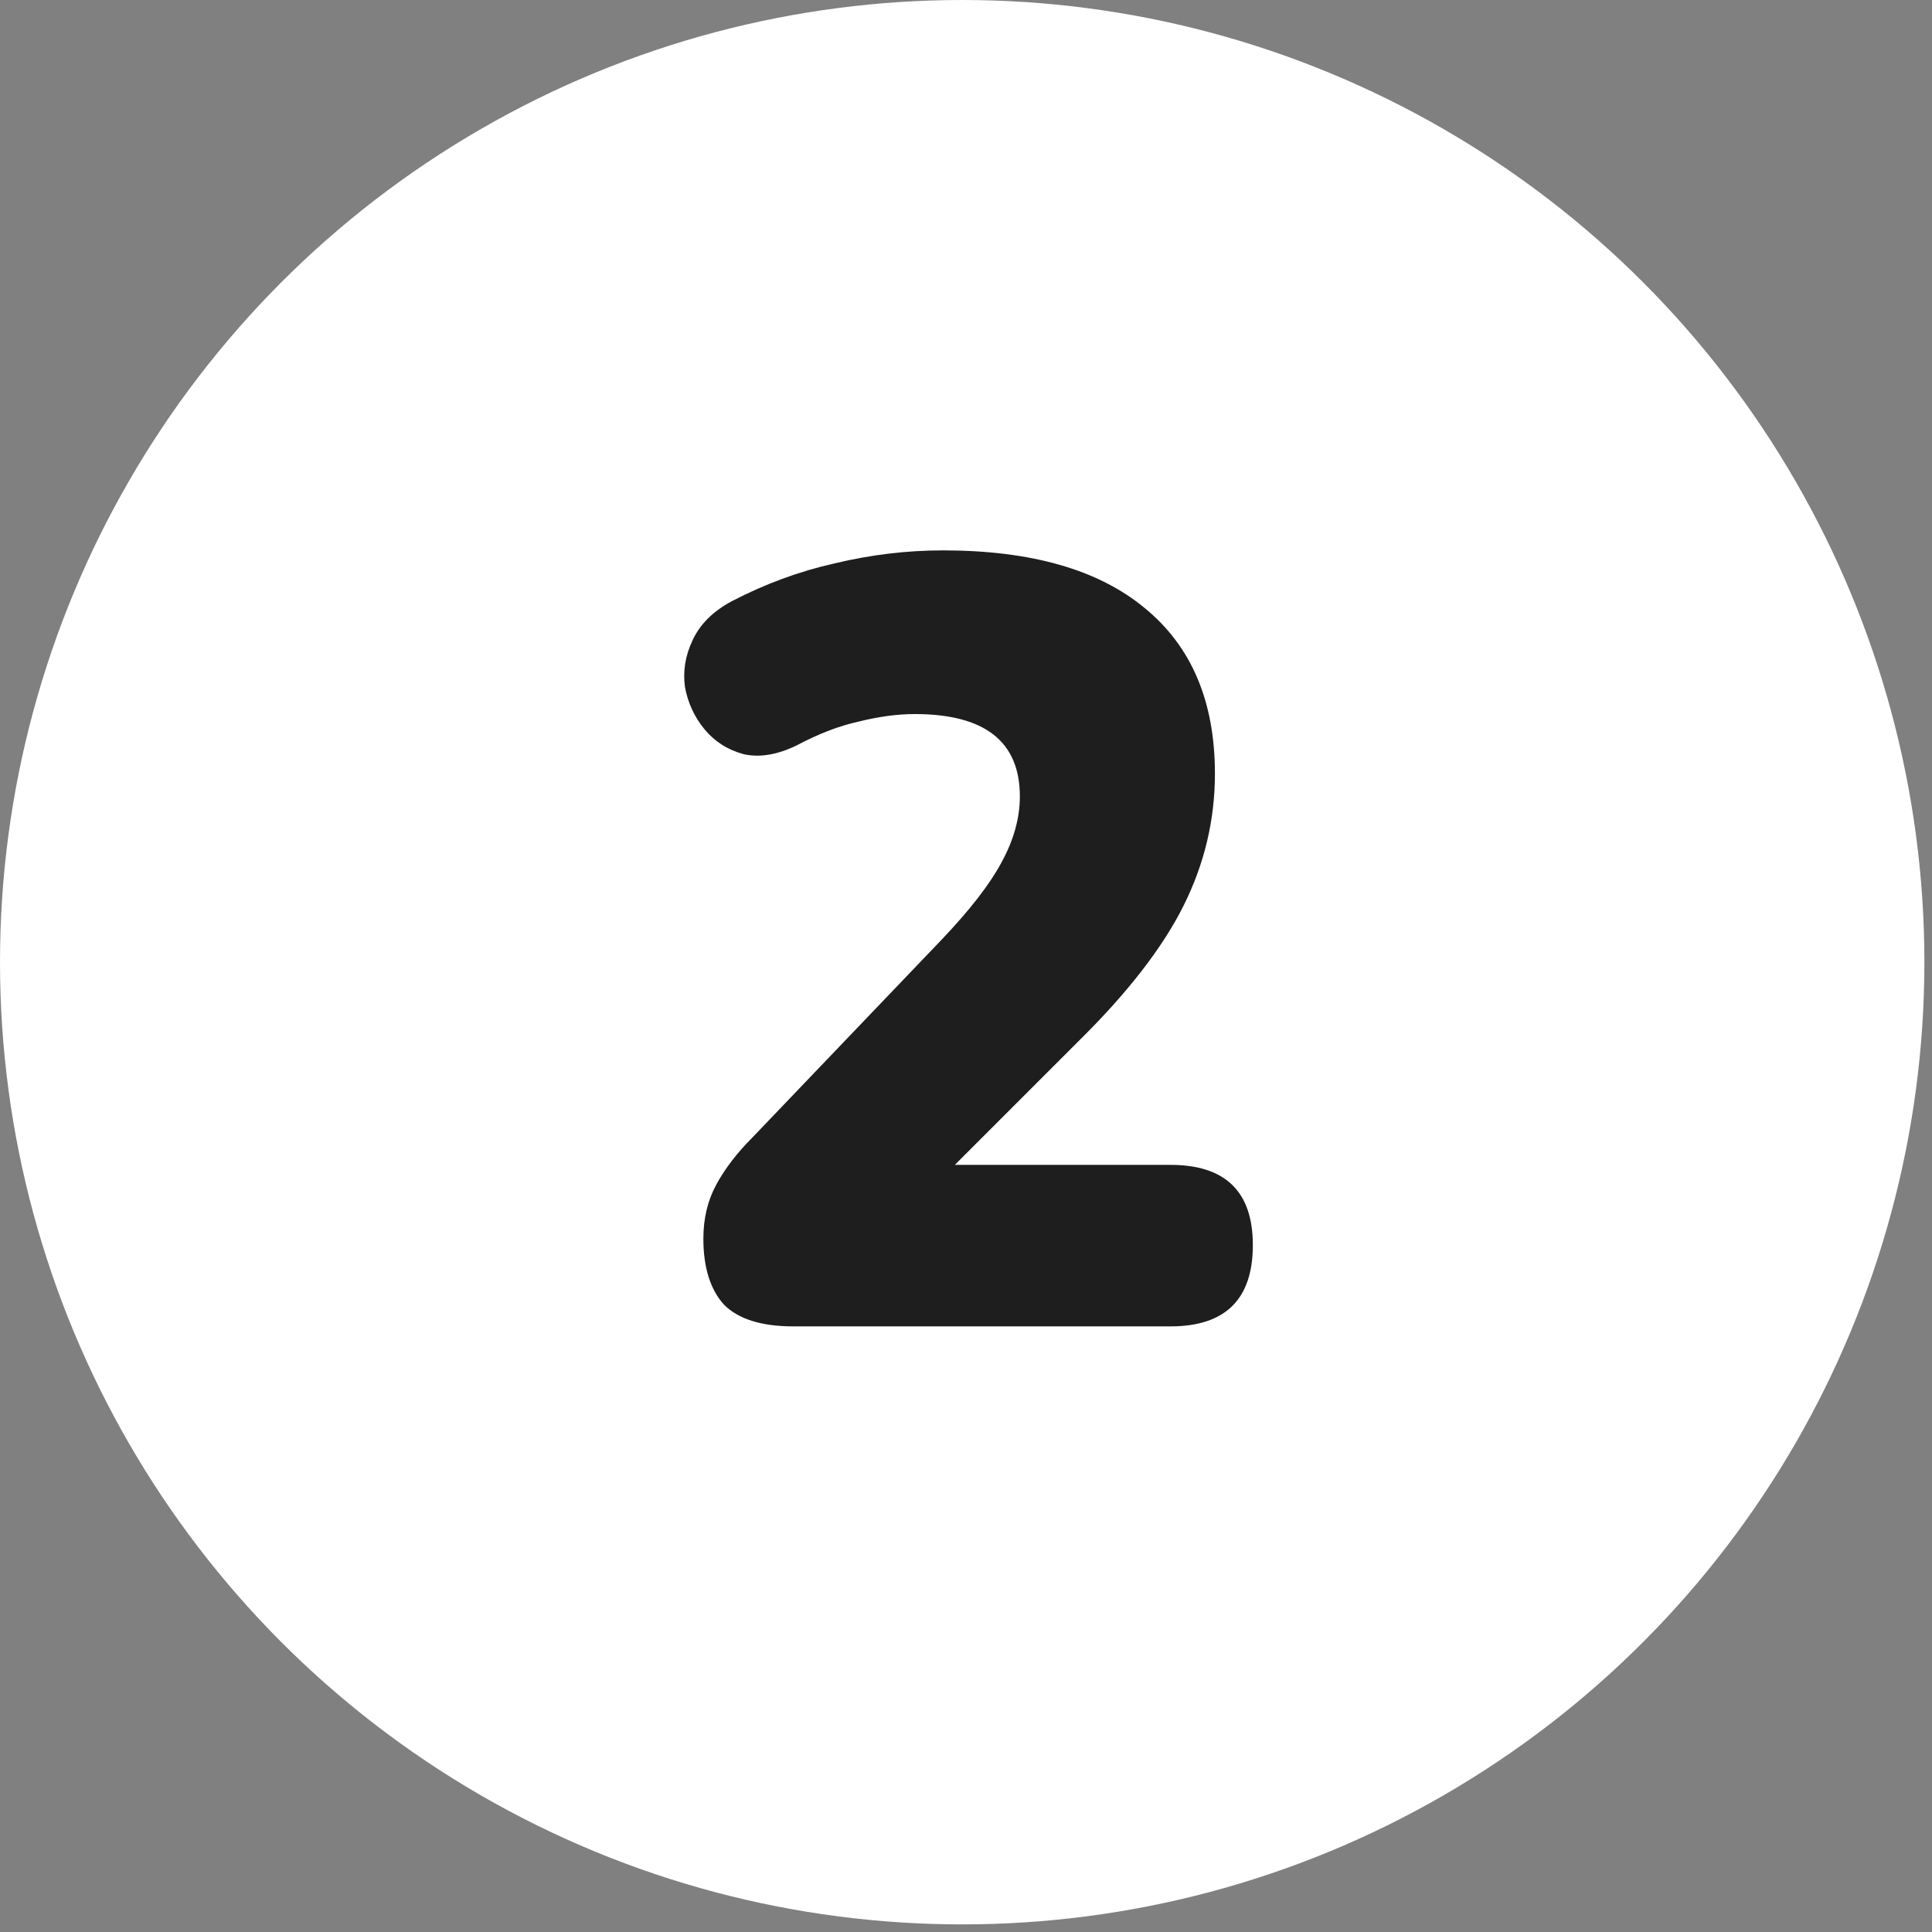 <?xml version="1.0" encoding="UTF-8"?> <svg xmlns="http://www.w3.org/2000/svg" width="32" height="32" viewBox="0 0 32 32" fill="none"><rect x="0" y="0" width="32" height="32" fill="#808080" stroke="none"/><circle cx="15.937" cy="15.937" r="15.937" fill="white"></circle><path d="M13.14 21.969C12.614 21.969 12.231 21.849 11.992 21.61C11.764 21.358 11.65 20.993 11.65 20.515C11.65 20.18 11.722 19.88 11.866 19.617C12.009 19.354 12.207 19.097 12.458 18.845L15.6 15.56C16.066 15.07 16.395 14.645 16.587 14.286C16.79 13.915 16.892 13.55 16.892 13.191C16.892 12.282 16.311 11.827 15.151 11.827C14.864 11.827 14.552 11.869 14.217 11.953C13.894 12.024 13.553 12.156 13.194 12.347C12.871 12.503 12.578 12.551 12.315 12.491C12.051 12.419 11.836 12.282 11.668 12.078C11.501 11.875 11.393 11.641 11.345 11.378C11.309 11.115 11.351 10.858 11.471 10.606C11.591 10.343 11.806 10.128 12.117 9.96C12.668 9.673 13.236 9.463 13.822 9.332C14.421 9.188 15.019 9.116 15.617 9.116C17.077 9.116 18.19 9.434 18.956 10.068C19.734 10.702 20.123 11.617 20.123 12.814C20.123 13.58 19.949 14.31 19.602 15.004C19.255 15.698 18.675 16.446 17.861 17.248L15.815 19.294H19.387C20.296 19.294 20.751 19.737 20.751 20.622C20.751 21.52 20.296 21.969 19.387 21.969H13.14Z" fill="#1E1E1E"></path></svg> 